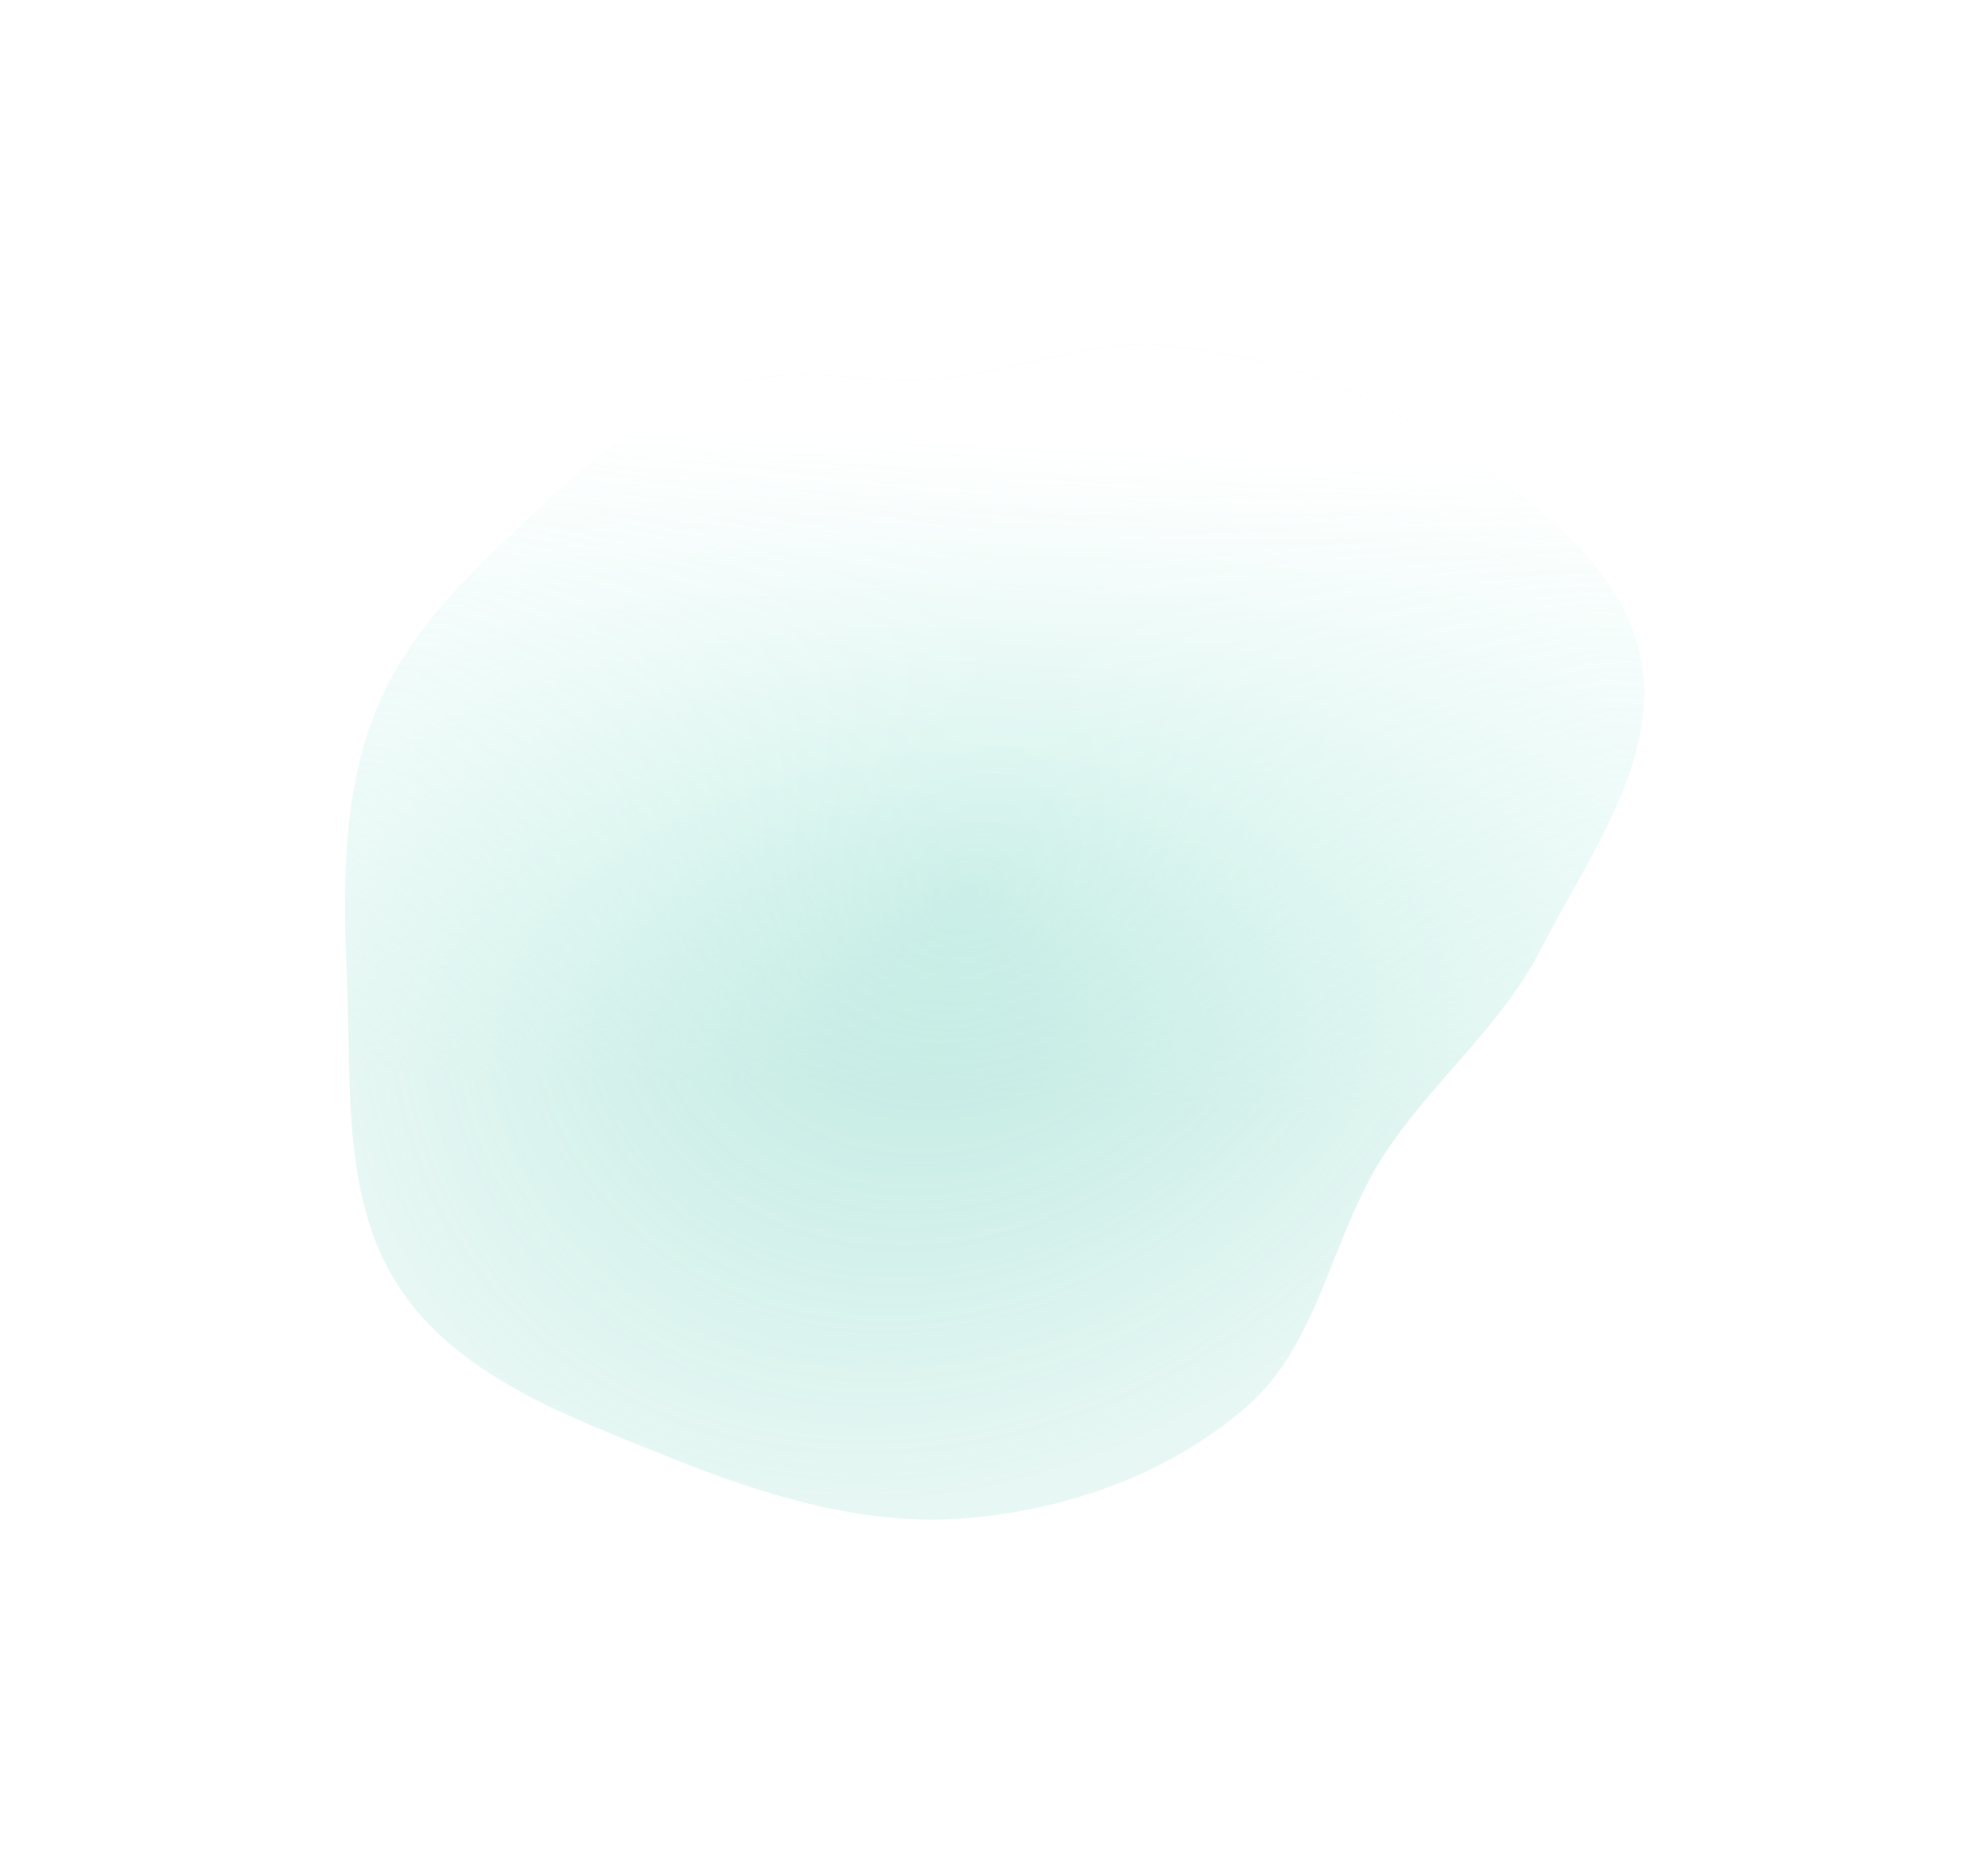 <?xml version="1.0" encoding="UTF-8"?> <svg xmlns="http://www.w3.org/2000/svg" width="695" height="652" viewBox="0 0 695 652" fill="none"> <g opacity="0.4" filter="url(#filter0_f_466_497)"> <path fill-rule="evenodd" clip-rule="evenodd" d="M498.46 150.836C471.828 133.338 440.625 124.336 408.961 120.872C381.803 117.901 356.062 129.833 328.858 132.281C303.532 134.56 277.713 126.889 253.571 134.855C228.022 143.285 206.935 160.694 187.236 179.012C165.218 199.486 142.655 220.533 131.43 248.433C119.464 278.176 119.948 310.847 121.305 342.892C122.867 379.765 119.371 420.004 139.995 450.625C160.745 481.435 198.783 495.169 233.223 509.064C266.821 522.621 302.258 533.751 338.338 530.652C373.669 527.619 409.126 514.946 435.859 491.665C461.191 469.604 465.294 432.52 483.464 404.263C500.123 378.358 524.71 359.098 538.738 331.676C555.419 299.071 581.198 264.567 573.23 228.796C565.305 193.212 528.933 170.856 498.46 150.836Z" fill="url(#paint0_radial_466_497)"></path> <path fill-rule="evenodd" clip-rule="evenodd" d="M498.46 150.836C471.828 133.338 440.625 124.336 408.961 120.872C381.803 117.901 356.062 129.833 328.858 132.281C303.532 134.56 277.713 126.889 253.571 134.855C228.022 143.285 206.935 160.694 187.236 179.012C165.218 199.486 142.655 220.533 131.43 248.433C119.464 278.176 119.948 310.847 121.305 342.892C122.867 379.765 119.371 420.004 139.995 450.625C160.745 481.435 198.783 495.169 233.223 509.064C266.821 522.621 302.258 533.751 338.338 530.652C373.669 527.619 409.126 514.946 435.859 491.665C461.191 469.604 465.294 432.52 483.464 404.263C500.123 378.358 524.71 359.098 538.738 331.676C555.419 299.071 581.198 264.567 573.23 228.796C565.305 193.212 528.933 170.856 498.46 150.836Z" fill="url(#paint1_linear_466_497)"></path> </g> <defs> <filter id="filter0_f_466_497" x="0.624" y="0.4" width="694.097" height="650.775" filterUnits="userSpaceOnUse" color-interpolation-filters="sRGB"> <feFlood flood-opacity="0" result="BackgroundImageFix"></feFlood> <feBlend mode="normal" in="SourceGraphic" in2="BackgroundImageFix" result="shape"></feBlend> <feGaussianBlur stdDeviation="60" result="effect1_foregroundBlur_466_497"></feGaussianBlur> </filter> <radialGradient id="paint0_radial_466_497" cx="0" cy="0" r="1" gradientUnits="userSpaceOnUse" gradientTransform="translate(338.56 312.349) rotate(140.094) scale(241.5 200)"> <stop stop-color="#52C6AE"></stop> <stop offset="1" stop-color="#52C6AE" stop-opacity="0.34"></stop> </radialGradient> <linearGradient id="paint1_linear_466_497" x1="291.5" y1="151.5" x2="280.632" y2="380.136" gradientUnits="userSpaceOnUse"> <stop stop-color="white"></stop> <stop offset="1" stop-color="#CEFFF4" stop-opacity="0"></stop> </linearGradient> </defs> </svg> 